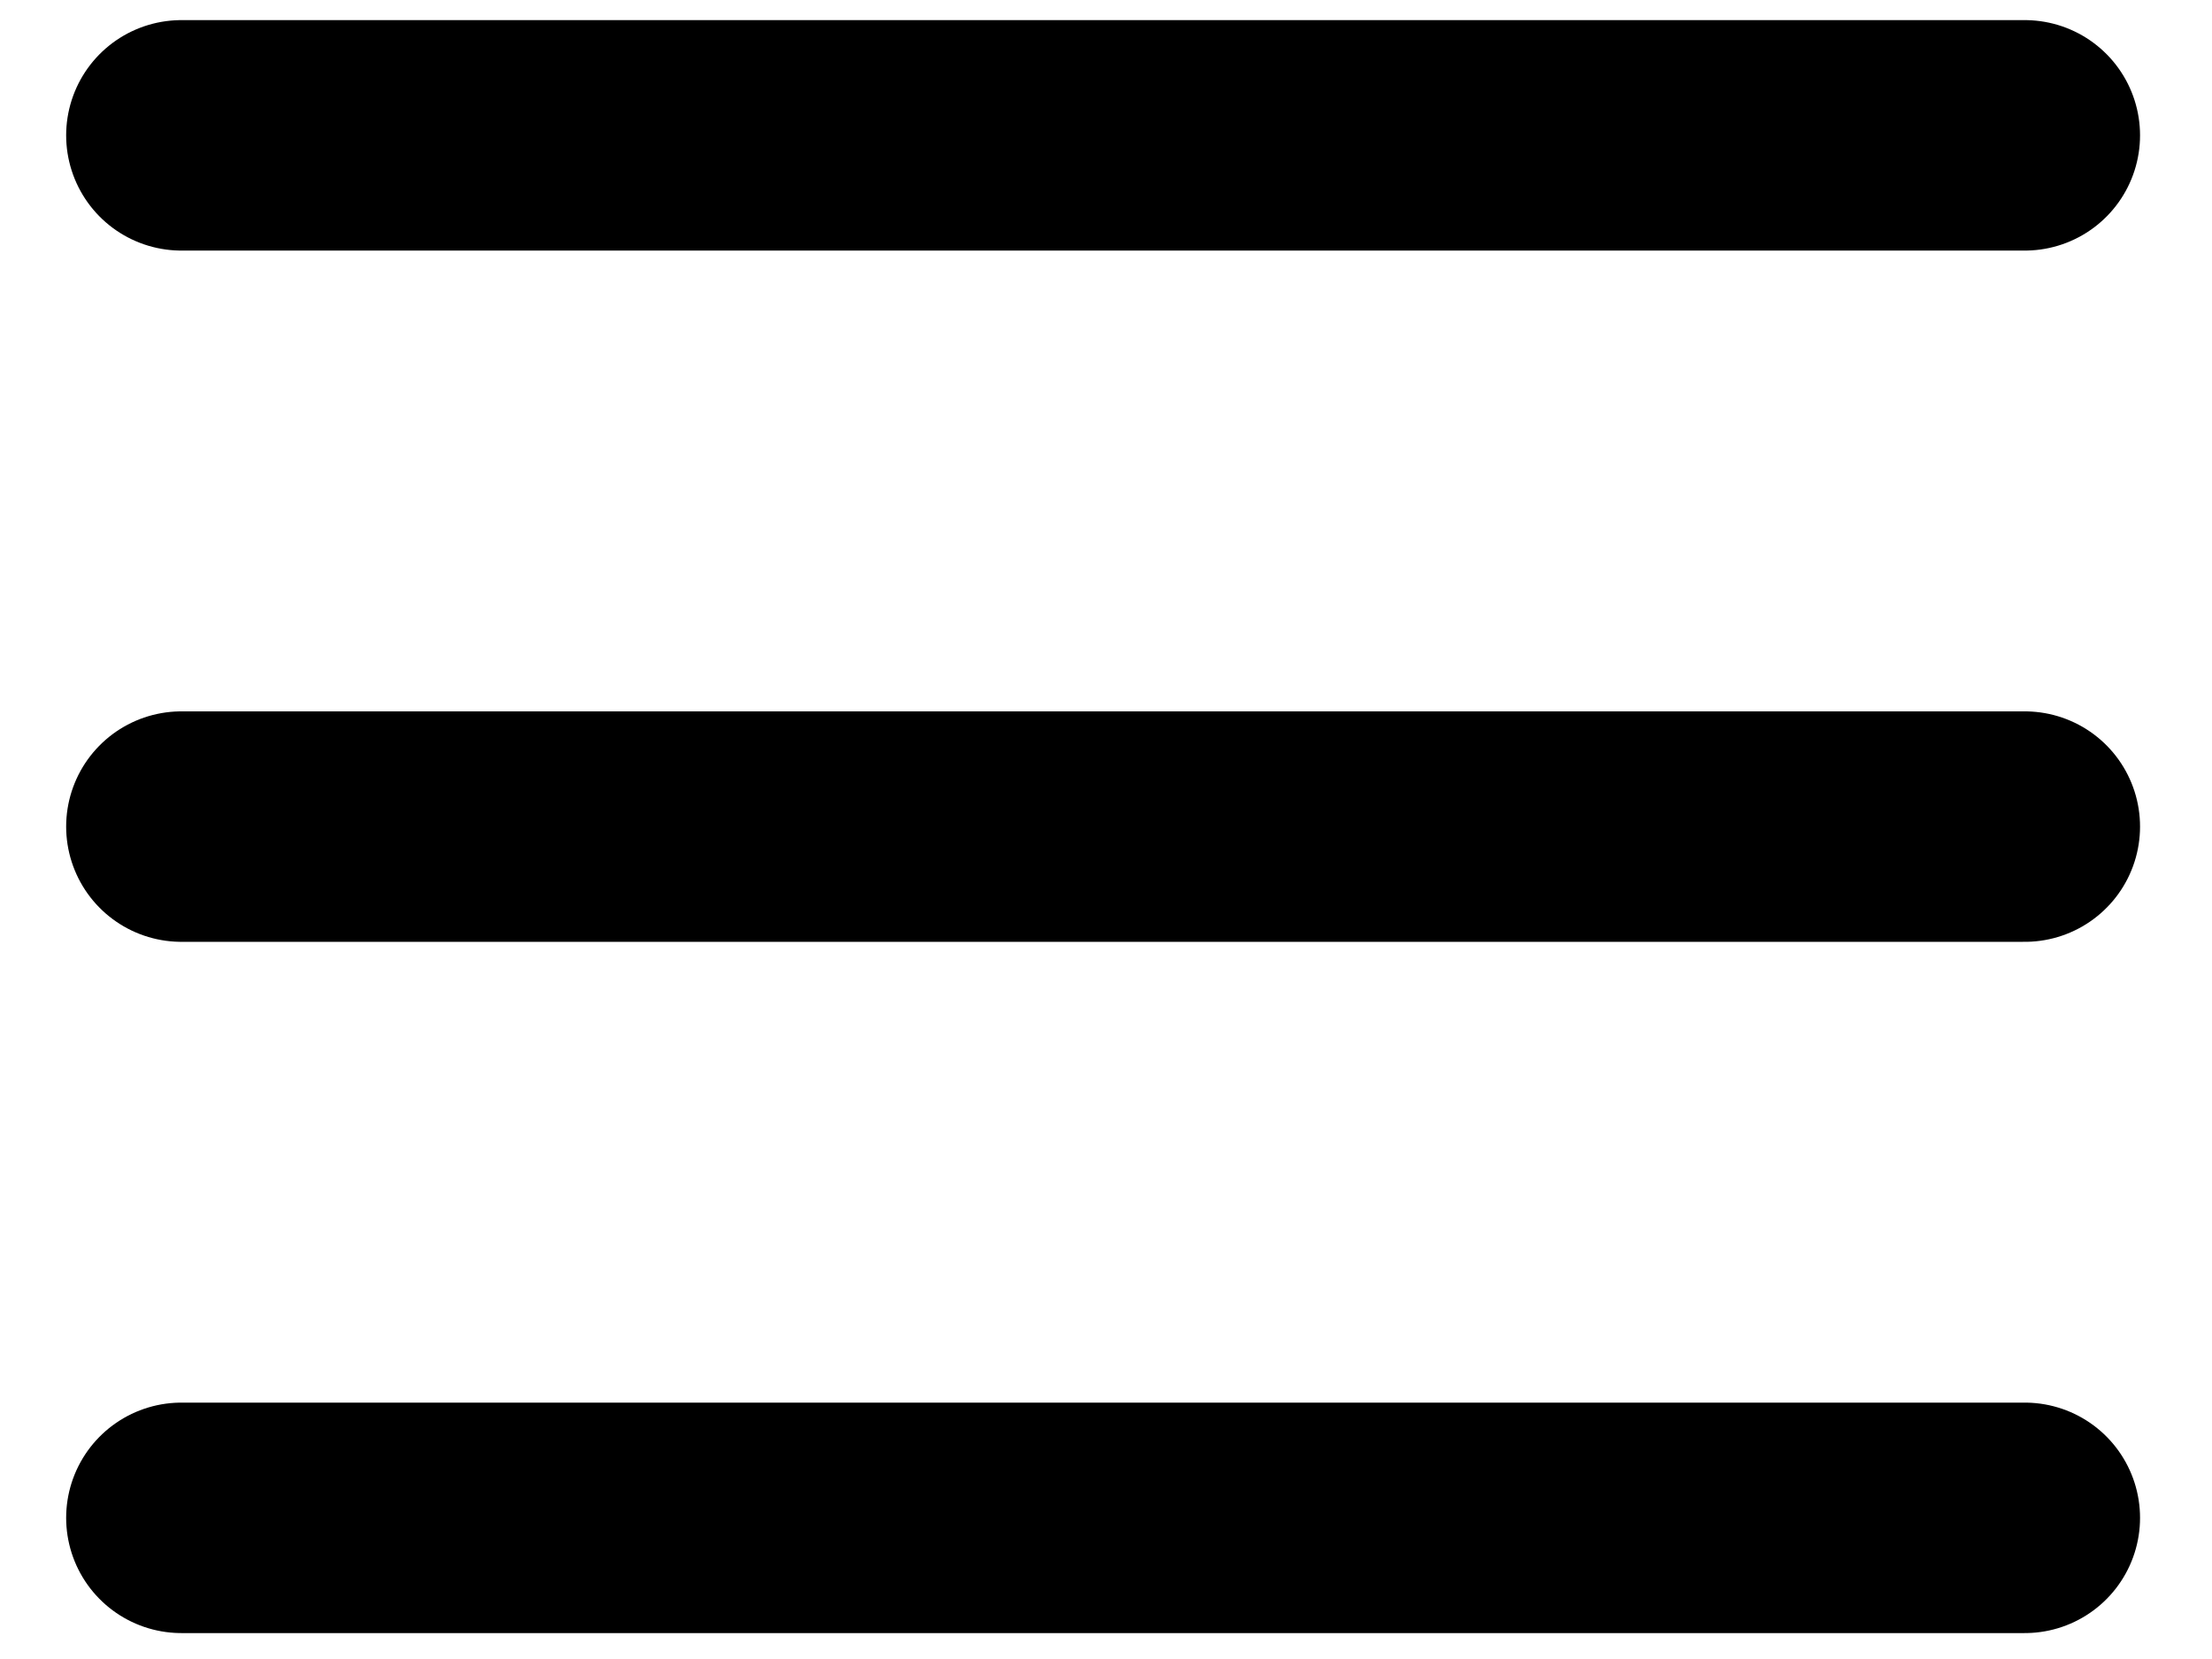 <svg width="16" height="12" viewBox="0 0 16 12" fill="none" xmlns="http://www.w3.org/2000/svg">
<path d="M1.312 0.979H14.646" stroke="black" stroke-width="1.667" stroke-linecap="round" stroke-linejoin="round"/>
<path d="M1.312 5.979H14.646" stroke="black" stroke-width="1.667" stroke-linecap="round" stroke-linejoin="round"/>
<path d="M1.312 10.979H14.646" stroke="black" stroke-width="1.667" stroke-linecap="round" stroke-linejoin="round"/>
</svg>

